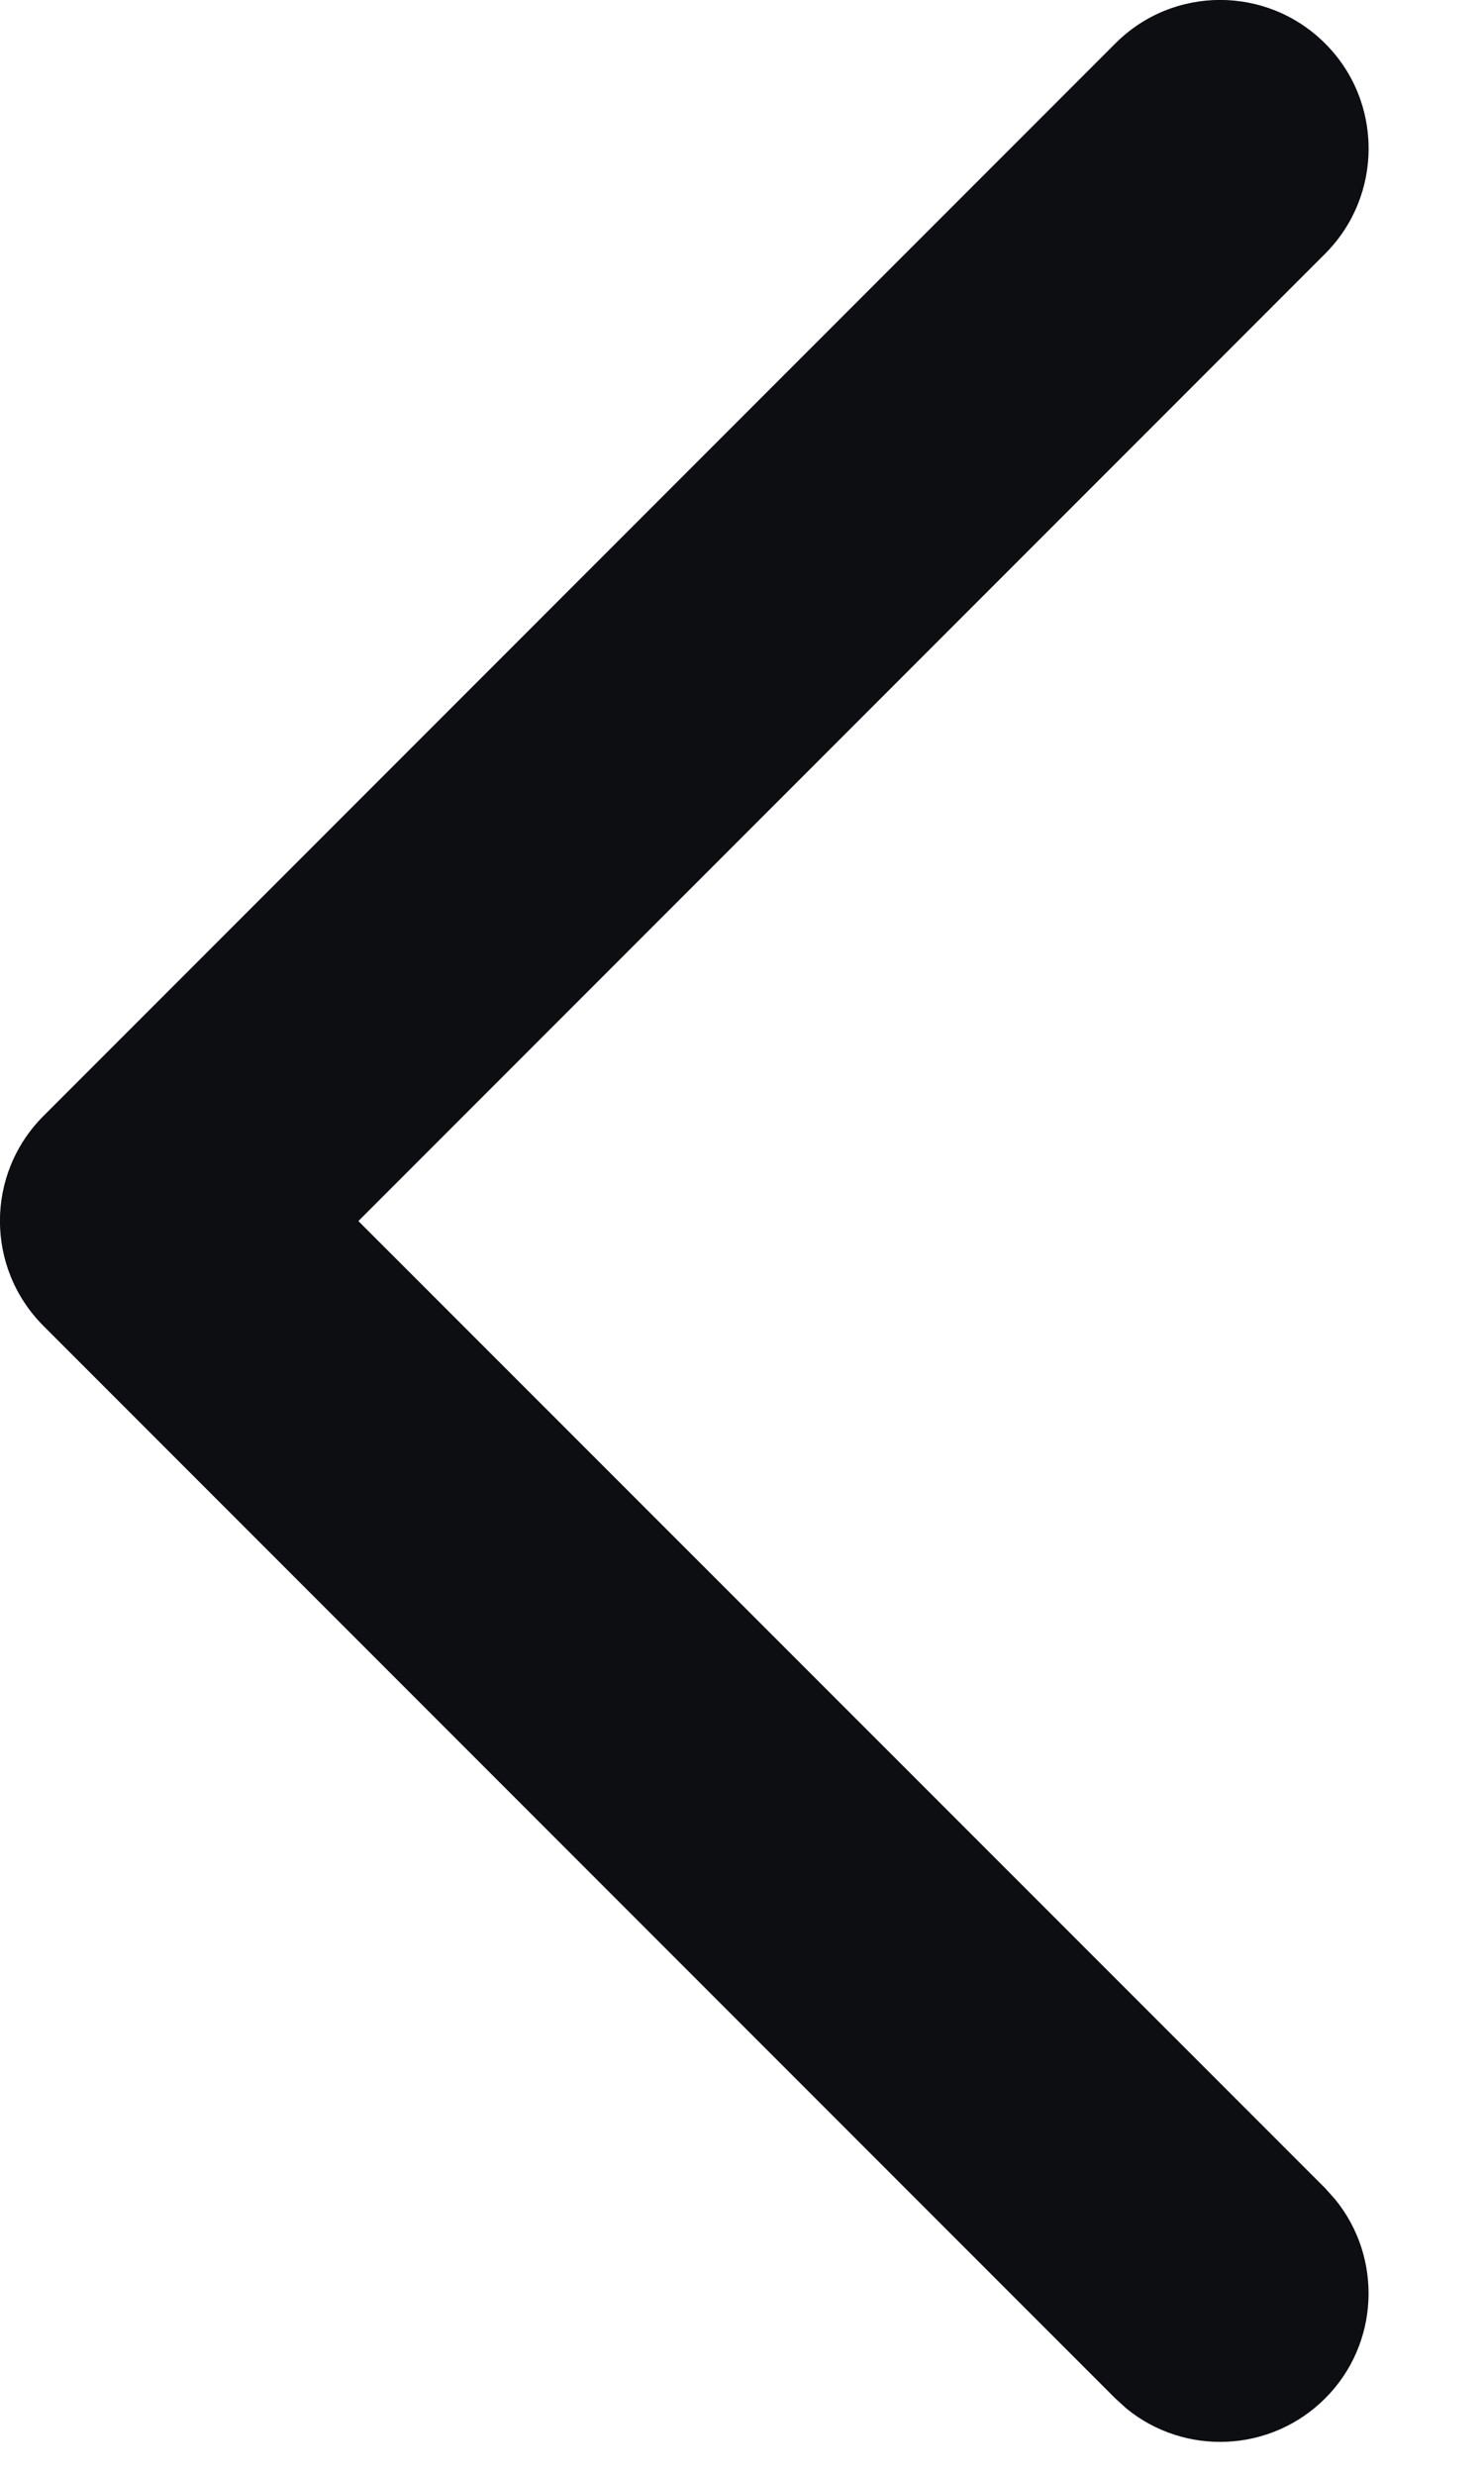 <svg width="6" height="10" viewBox="0 0 6 10" fill="none" xmlns="http://www.w3.org/2000/svg">
<path d="M4.509 0.176C4.743 -0.059 5.123 -0.059 5.358 0.176C5.592 0.41 5.592 0.79 5.358 1.025L1.449 4.934L5.358 8.842L5.399 8.888C5.591 9.124 5.577 9.472 5.358 9.691C5.138 9.911 4.79 9.925 4.554 9.732L4.509 9.691L0.176 5.358C-0.059 5.123 -0.059 4.744 0.176 4.509L4.509 0.176Z" fill="#0C0E12"/>
</svg>
